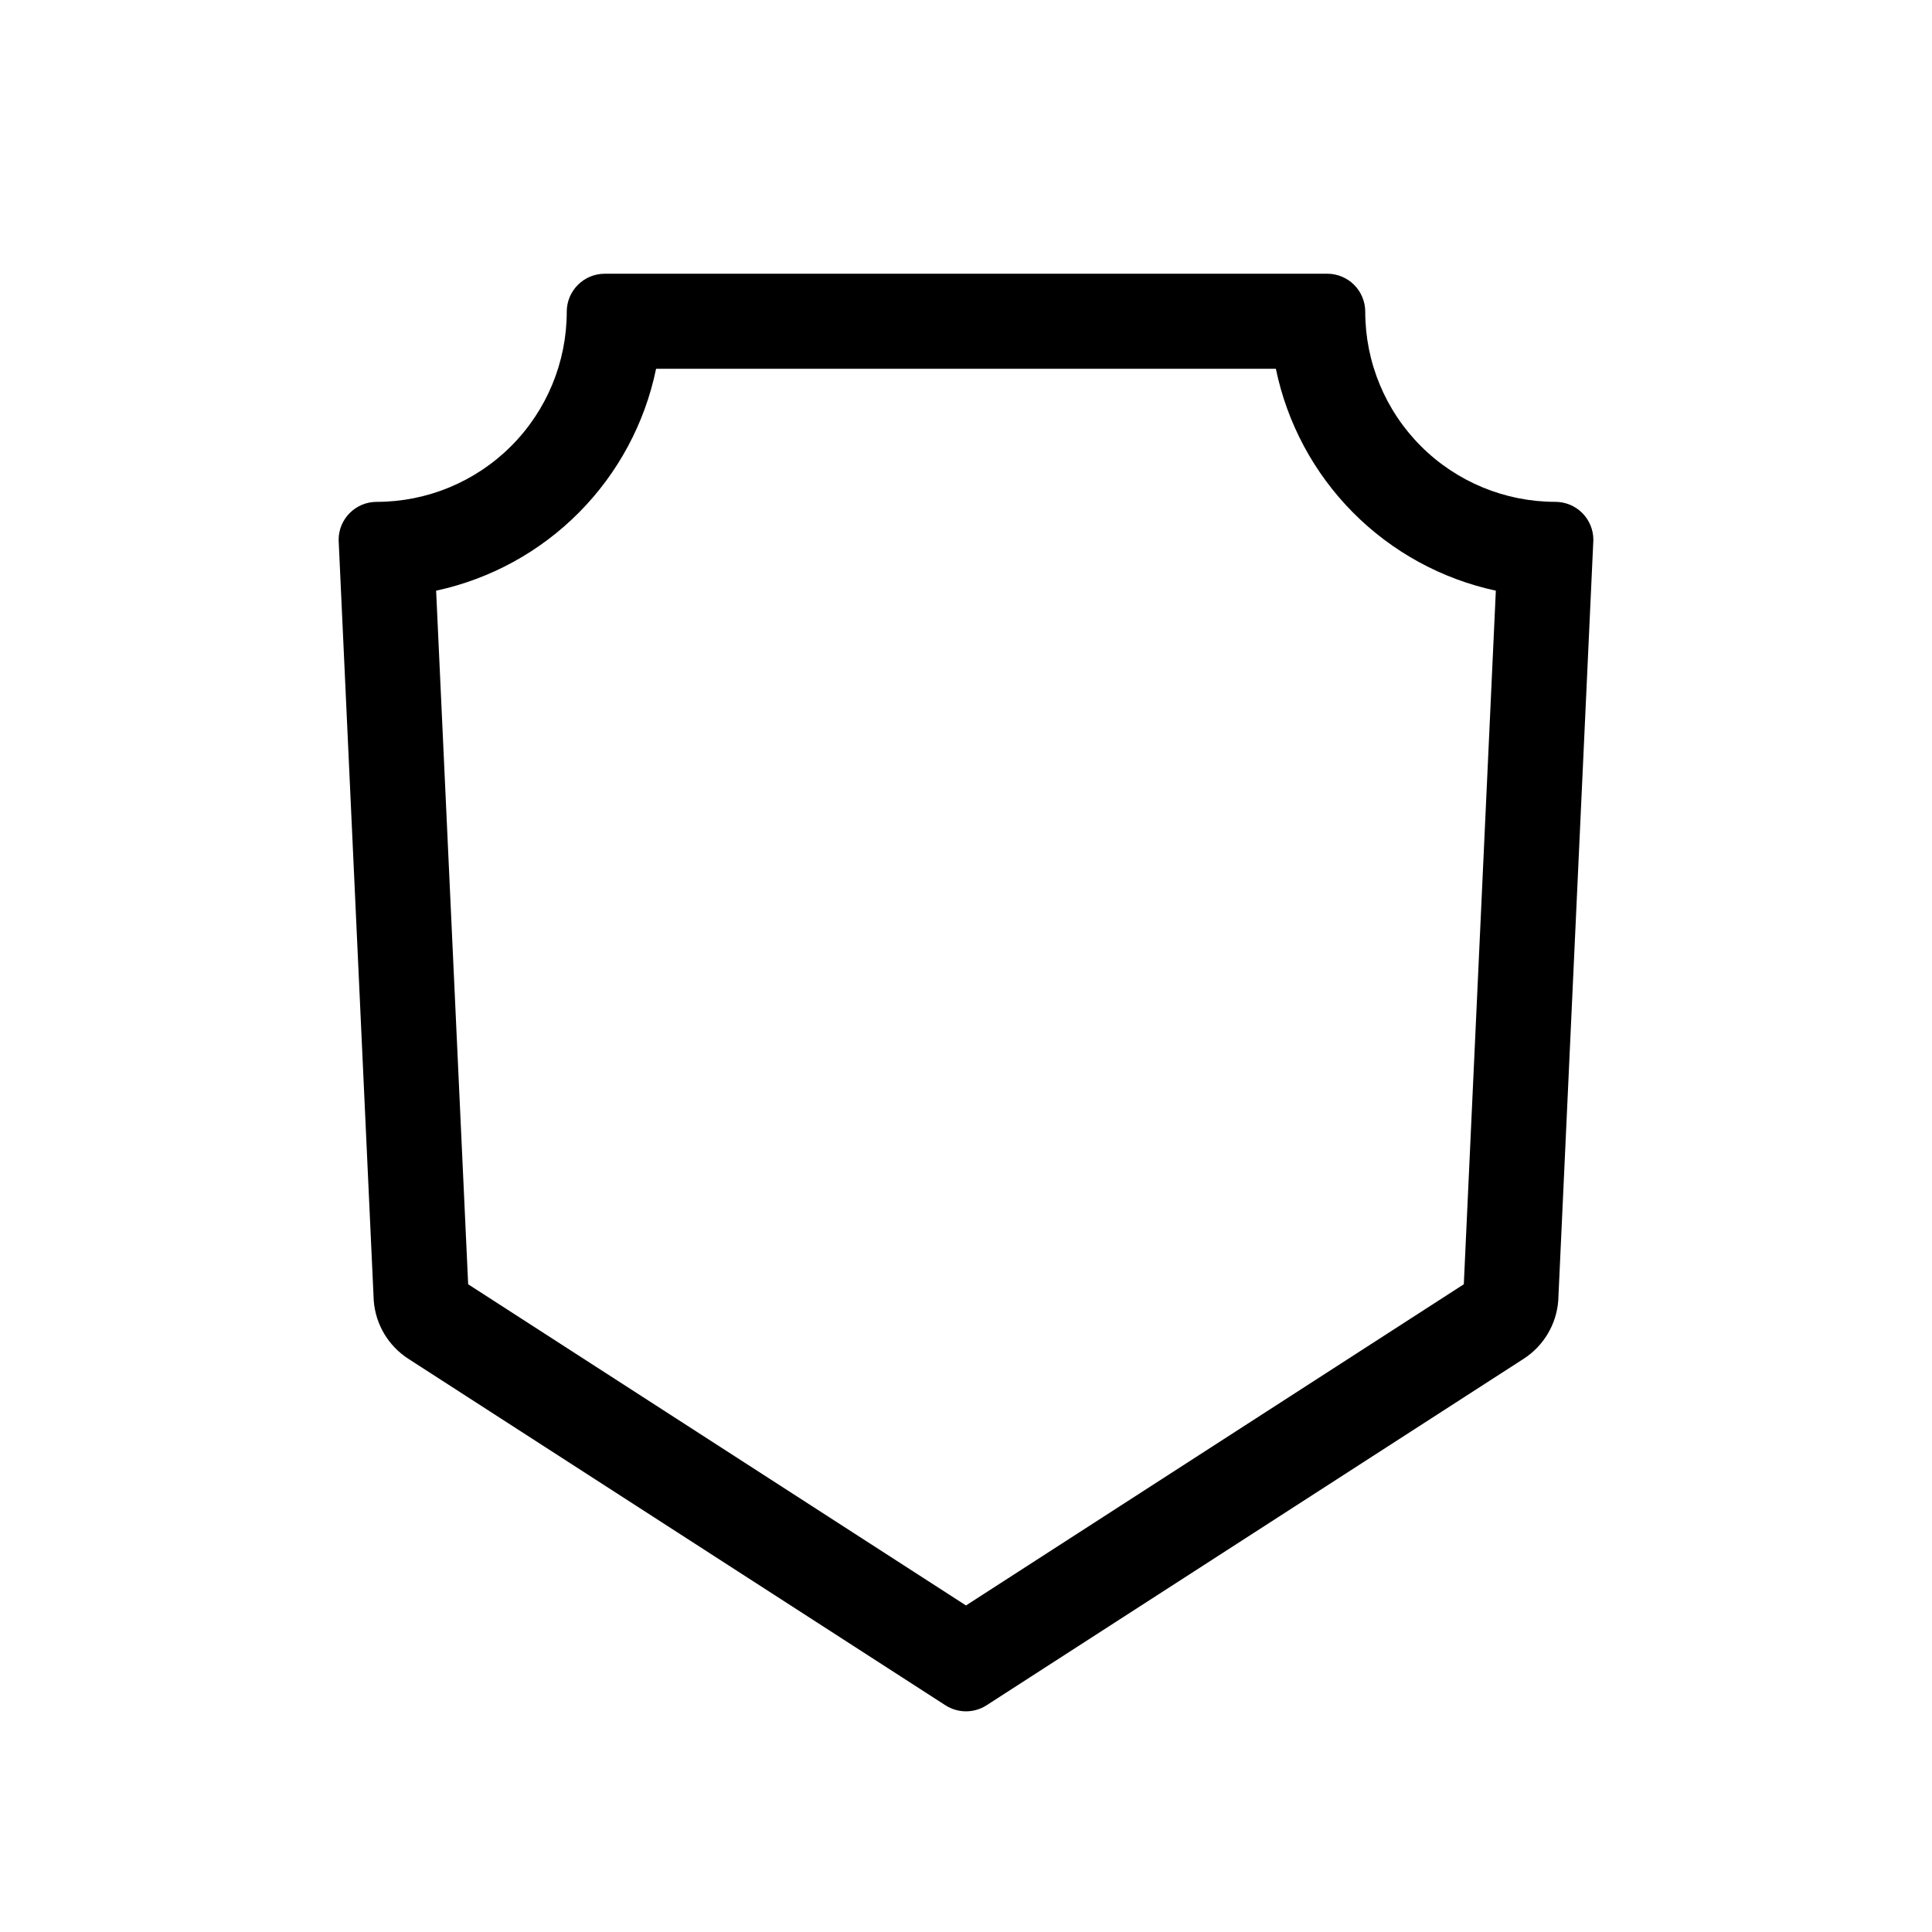<?xml version="1.0" encoding="UTF-8"?>
<!-- Uploaded to: SVG Find, www.svgrepo.com, Generator: SVG Find Mixer Tools -->
<svg fill="#000000" width="800px" height="800px" version="1.1" viewBox="144 144 512 512" xmlns="http://www.w3.org/2000/svg">
 <path d="m482.12 241.73c2.969 14.398 10.059 27.621 20.41 38.062 10.348 10.441 23.512 17.648 37.883 20.742l-8.488 183.81-131.93 85.117-131.93-85.117-8.488-183.81h0.004c14.371-3.094 27.531-10.301 37.879-20.742 10.352-10.441 17.441-23.664 20.41-38.062h164.25m13.598-25.191-191.45 0.004c-5.562 0-10.074 4.508-10.074 10.074 0 13.363-5.309 26.176-14.758 35.625-9.445 9.449-22.262 14.758-35.625 14.758-5.562 0-10.074 4.508-10.074 10.074l9.309 201.63v0.004c0.484 6.277 3.875 11.973 9.168 15.387l142.32 91.816c3.328 2.148 7.602 2.148 10.926 0l142.32-91.816c5.293-3.414 8.688-9.109 9.168-15.387l9.309-201.64c0-2.672-1.059-5.234-2.949-7.125-1.891-1.891-4.453-2.949-7.125-2.949-13.363 0-26.176-5.309-35.625-14.758-9.449-9.449-14.758-22.262-14.758-35.625 0-2.672-1.059-5.234-2.949-7.125s-4.453-2.949-7.125-2.949z"/>
</svg>